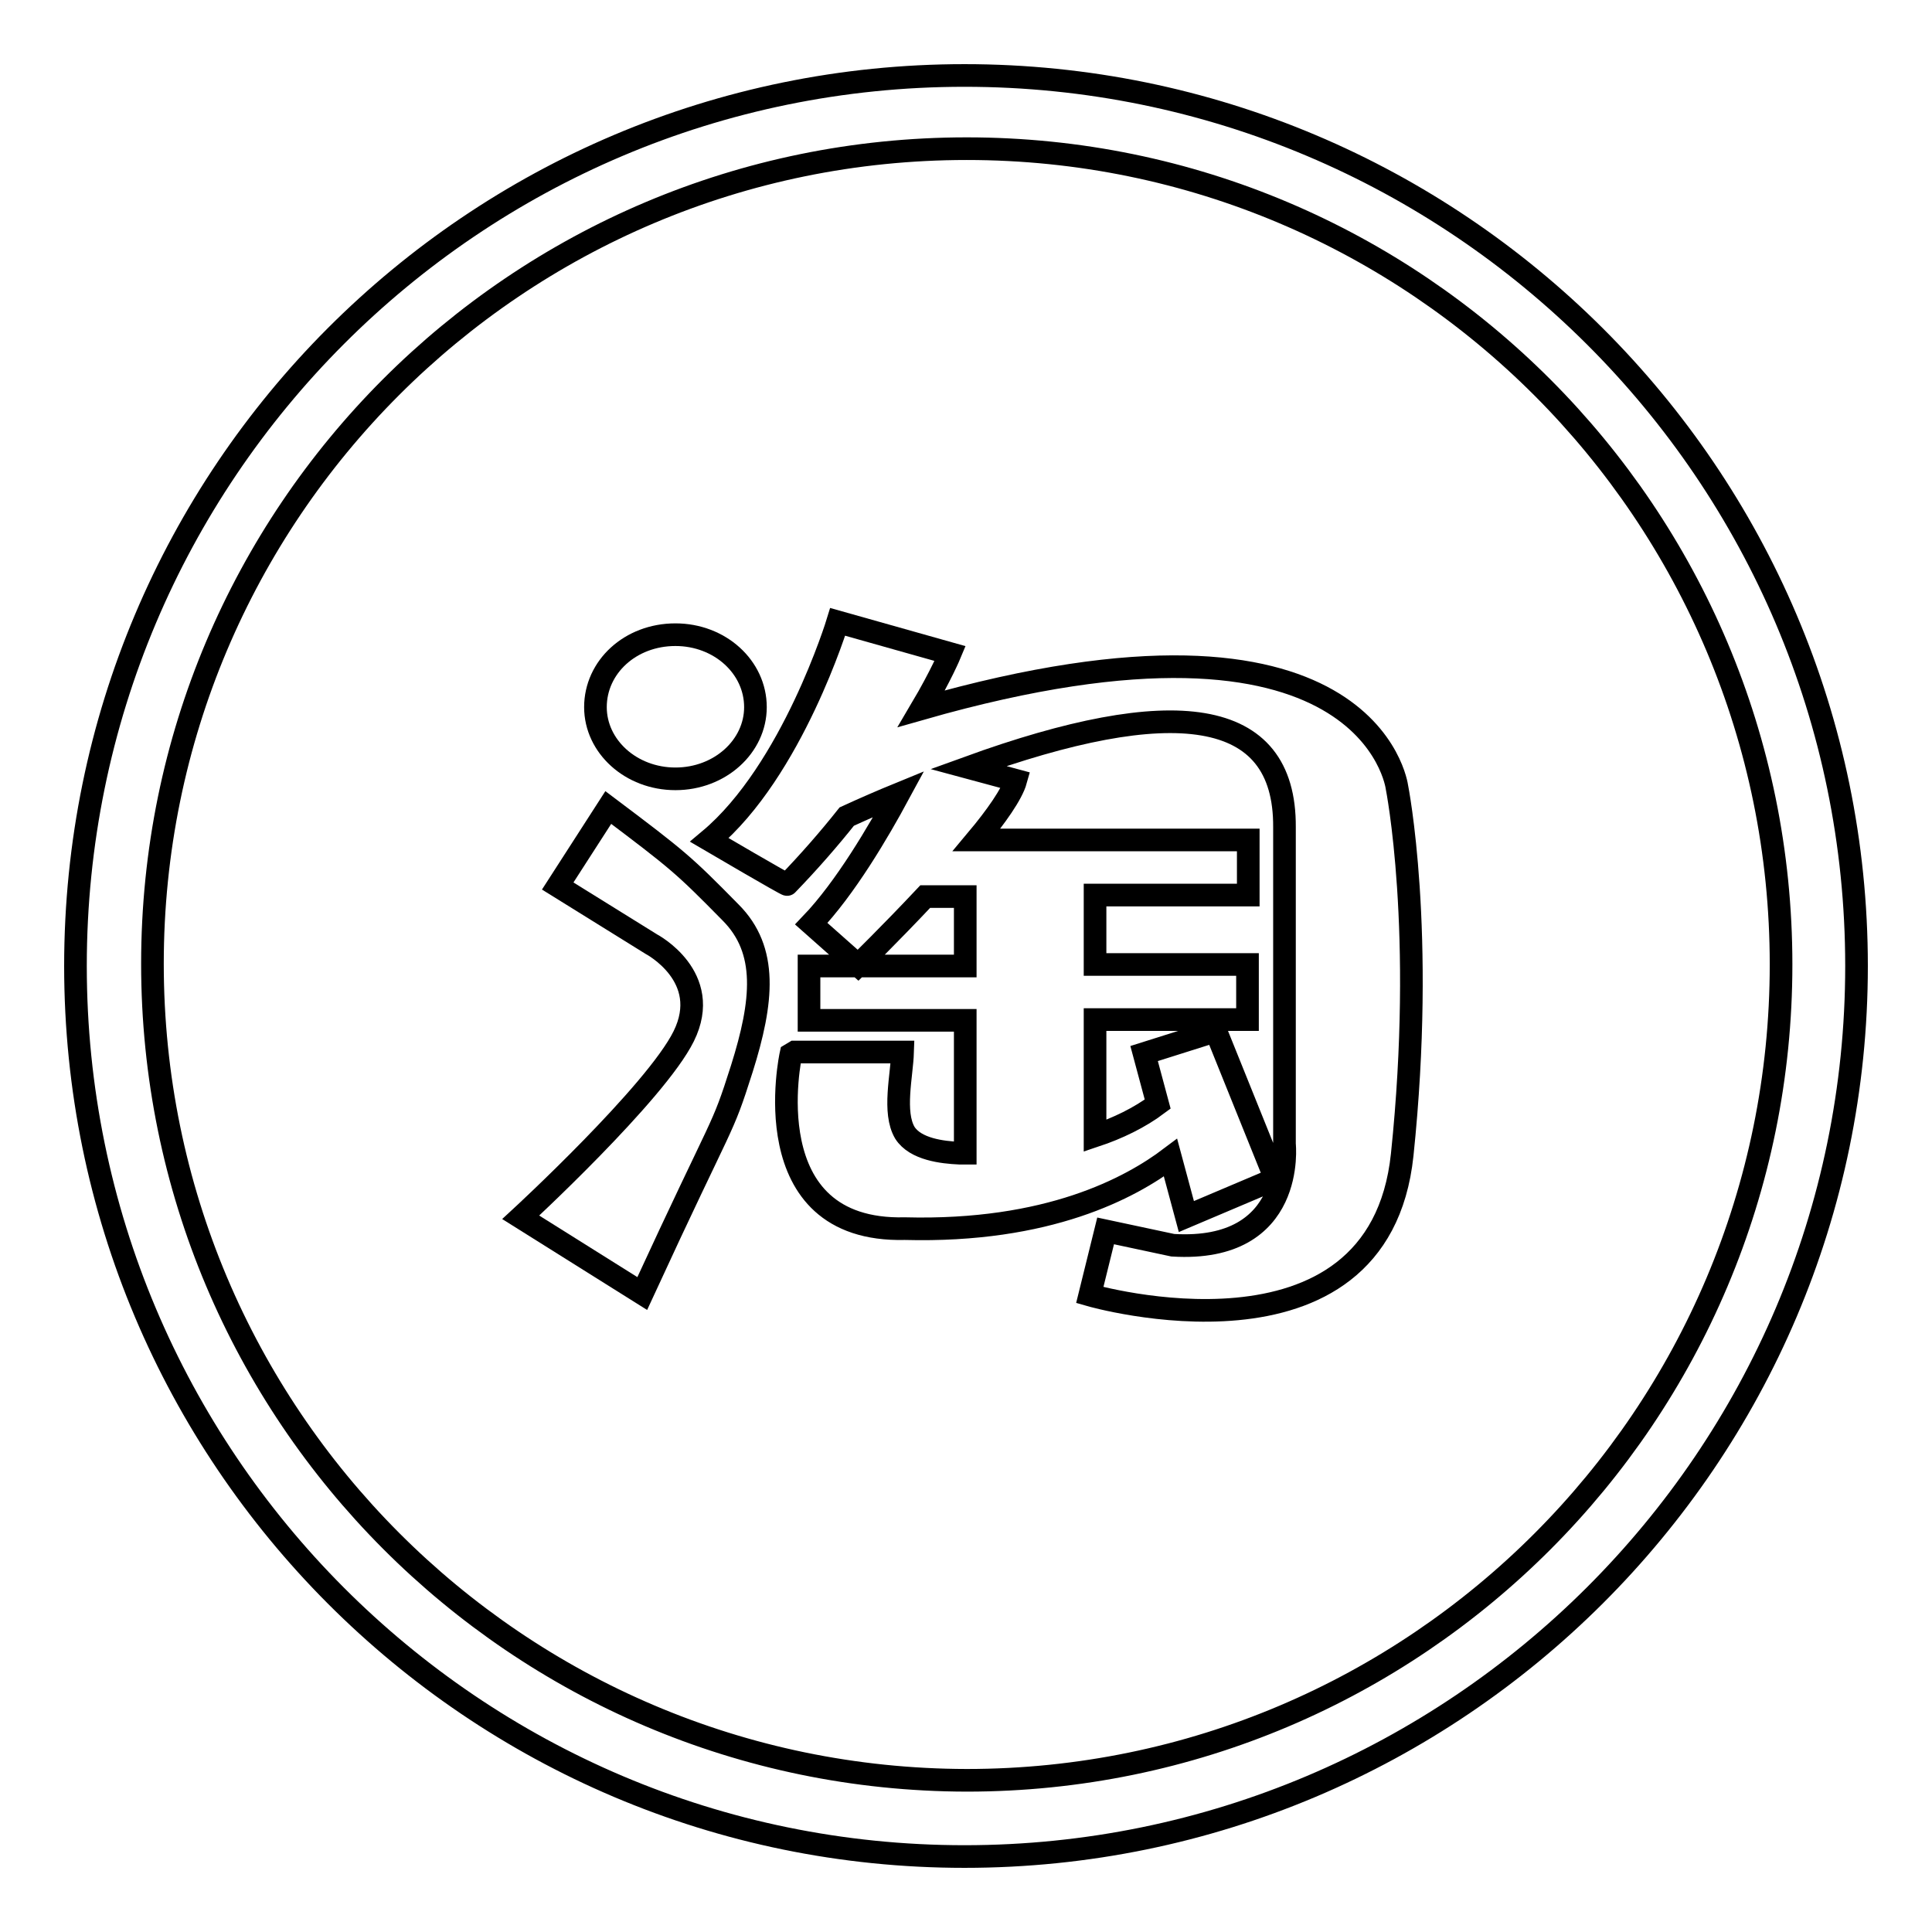 <?xml version="1.0" encoding="utf-8"?>
<!-- Svg Vector Icons : http://www.onlinewebfonts.com/icon -->
<!DOCTYPE svg PUBLIC "-//W3C//DTD SVG 1.1//EN" "http://www.w3.org/Graphics/SVG/1.1/DTD/svg11.dtd">
<svg version="1.1" xmlns="http://www.w3.org/2000/svg" xmlns:xlink="http://www.w3.org/1999/xlink" x="0px" y="0px" viewBox="0 0 256 256" enable-background="new 0 0 256 256" xml:space="preserve">
<g><g><path stroke-width="3" fill-opacity="0" stroke="#000000"  d="M89.5,84.1c5.9,0,10.6,4.3,10.6,9.6c0,5.2-4.7,9.5-10.6,9.5c-5.9,0-10.6-4.3-10.6-9.5C78.9,88.4,83.5,84.1,89.5,84.1z"/><path stroke-width="3" fill-opacity="0" stroke="#000000"  d="M98.3,141.6c-2.8,8.8-2,5.5-13.2,29.8L69,161.3c0,0,17.9-16.5,21.6-24c3.9-7.9-4.3-12.2-4.3-12.2l-12.4-7.7l6.7-10.4c9.3,7,10,7.6,16.2,13.9C101.8,125.9,101.1,132.7,98.3,141.6z"/><path stroke-width="3" fill-opacity="0" stroke="#000000"  d="M185.8,153c-3.1,29.7-41.4,18.6-41.4,18.6l2.1-8.5l8.9,1.9c16.4,1,14.8-13.4,14.8-13.4v-42c0.1-16-14.9-17.7-41.9-7.9l6.3,1.7c-0.5,1.8-2.6,4.8-5.2,7.9h36v7.3h-20.3v9.2h20.2v7.3h-20.2v15.4c3-1,5.9-2.4,8.3-4.2l-1.8-6.7l9.5-3l7.9,19.6l-11.8,5l-2.1-7.8c-5.3,4-16.2,9.9-35.2,9.4c-20.3,0.5-15.1-23.1-15.1-23.1l0.5-0.3h14.3c-0.1,3.1-1.3,8,0.3,10.7c1.4,2.2,5,2.6,7.2,2.7l0.8,0v-17.6h-20.7V128h20.7v-9.2h-5.3c-4.7,5-8.9,9.1-8.9,9.1l-6.2-5.5c4.5-4.7,8.9-12.2,11.6-17.2c-2.2,0.9-4.5,1.9-6.9,3c-2.3,2.9-5,6-7.9,9c0.1,0.2-10.3-5.9-10.3-5.9C105,102.1,111,82.4,111,82.4l14.9,4.2c0,0-1.2,2.9-3.8,7.3c59.5-17,63,10.4,63,10.4S188.9,123.3,185.8,153z"/><path stroke-width="3" fill-opacity="0" stroke="#000000"  d="M10,128c0,65.1,52.7,118,117.8,118c65.1,0,118.2-52.9,118.2-118c0-65.2-53.1-118-118.2-118C62.7,10,10,62.8,10,128z M20.2,127.7C20.2,68,68.5,19.7,128.1,19.7c59.6,0,107.9,48.4,107.9,108.1c0,59.7-48.3,108.1-107.9,108.1C68.5,235.8,20.2,187.4,20.2,127.7z"/></g></g>
</svg>